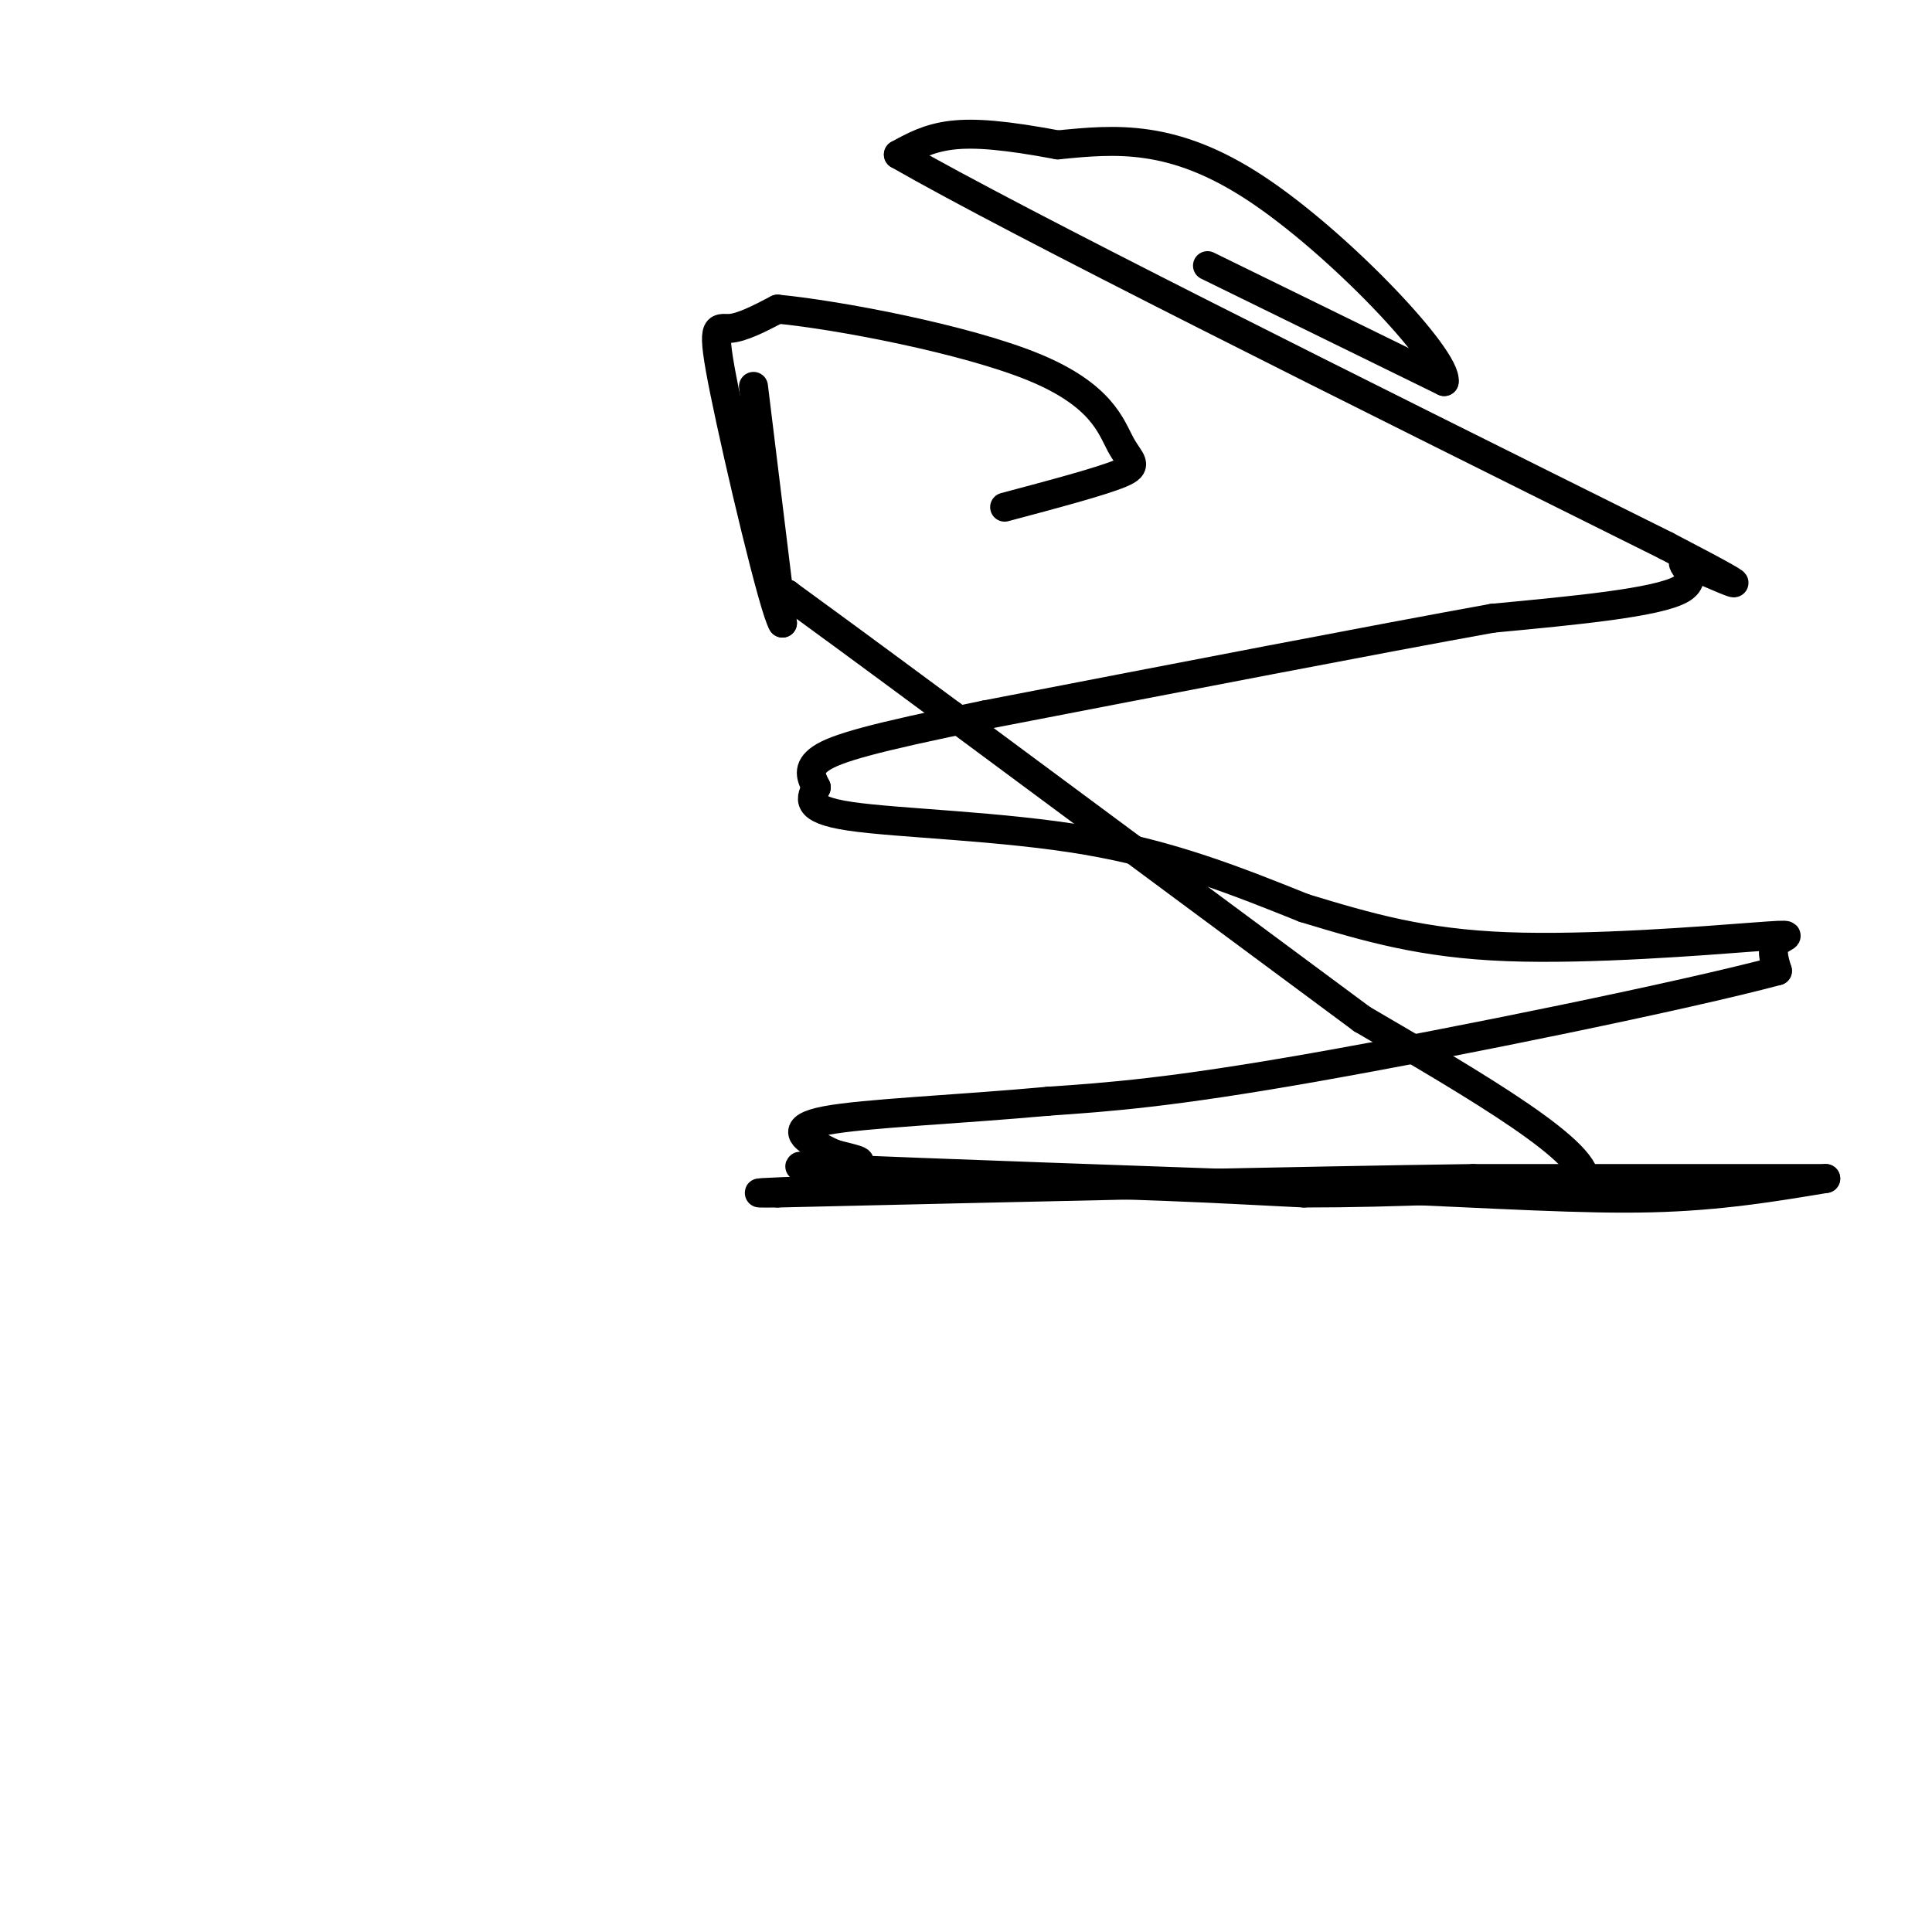 <svg viewBox='0 0 400 400' version='1.1' xmlns='http://www.w3.org/2000/svg' xmlns:xlink='http://www.w3.org/1999/xlink'><g fill='none' stroke='#000000' stroke-width='6' stroke-linecap='round' stroke-linejoin='round'><path d='M156,80c0.000,0.000 6.000,49.000 6,49'/><path d='M162,129c-1.726,-2.548 -9.042,-33.417 -12,-48c-2.958,-14.583 -1.560,-12.881 1,-13c2.560,-0.119 6.280,-2.060 10,-4'/><path d='M161,64c12.536,1.203 38.876,6.209 53,12c14.124,5.791 16.033,12.367 18,16c1.967,3.633 3.990,4.324 0,6c-3.990,1.676 -13.995,4.338 -24,7'/><path d='M250,55c0.000,0.000 49.000,24.000 49,24'/><path d='M299,79c0.778,-4.756 -21.778,-28.644 -39,-40c-17.222,-11.356 -29.111,-10.178 -41,-9'/><path d='M219,30c-10.778,-2.022 -17.222,-2.578 -22,-2c-4.778,0.578 -7.889,2.289 -11,4'/><path d='M186,32c24.667,14.167 91.833,47.583 159,81'/><path d='M345,113c25.393,13.214 9.375,5.750 5,4c-4.375,-1.750 2.893,2.214 -2,5c-4.893,2.786 -21.946,4.393 -39,6'/><path d='M309,128c-24.000,4.333 -64.500,12.167 -105,20'/><path d='M204,148c-23.844,4.844 -30.956,6.956 -34,9c-3.044,2.044 -2.022,4.022 -1,6'/><path d='M169,163c-0.952,2.155 -2.833,4.542 7,6c9.833,1.458 31.381,1.988 49,5c17.619,3.012 31.310,8.506 45,14'/><path d='M270,188c13.463,4.096 24.619,7.335 42,8c17.381,0.665 40.987,-1.244 51,-2c10.013,-0.756 6.432,-0.359 5,1c-1.432,1.359 -0.716,3.679 0,6'/><path d='M368,201c-18.889,5.067 -66.111,14.733 -96,20c-29.889,5.267 -42.444,6.133 -55,7'/><path d='M217,228c-18.750,1.714 -38.125,2.500 -46,4c-7.875,1.500 -4.250,3.714 -2,5c2.250,1.286 3.125,1.643 4,2'/><path d='M173,239c2.774,0.750 7.708,1.625 3,2c-4.708,0.375 -19.060,0.250 -3,1c16.060,0.750 62.530,2.375 109,4'/><path d='M282,246c28.689,1.244 45.911,2.356 60,2c14.089,-0.356 25.044,-2.178 36,-4'/><path d='M378,244c0.000,0.000 -73.000,0.000 -73,0'/><path d='M305,244c-36.167,0.500 -90.083,1.750 -144,3'/><path d='M161,247c-15.333,0.167 18.333,-0.917 52,-2'/><path d='M213,245c18.167,0.000 37.583,1.000 57,2'/><path d='M270,247c19.167,0.000 38.583,-1.000 58,-2'/><path d='M328,245c2.000,-6.000 -22.000,-20.000 -46,-34'/><path d='M282,211c-21.833,-16.167 -53.417,-39.583 -85,-63'/><path d='M197,148c-19.833,-14.667 -26.917,-19.833 -34,-25'/><path d='M163,123c0.000,0.000 0.000,0.000 0,0'/><path d='M163,123c0.000,0.000 0.000,0.000 0,0'/></g>
</svg>